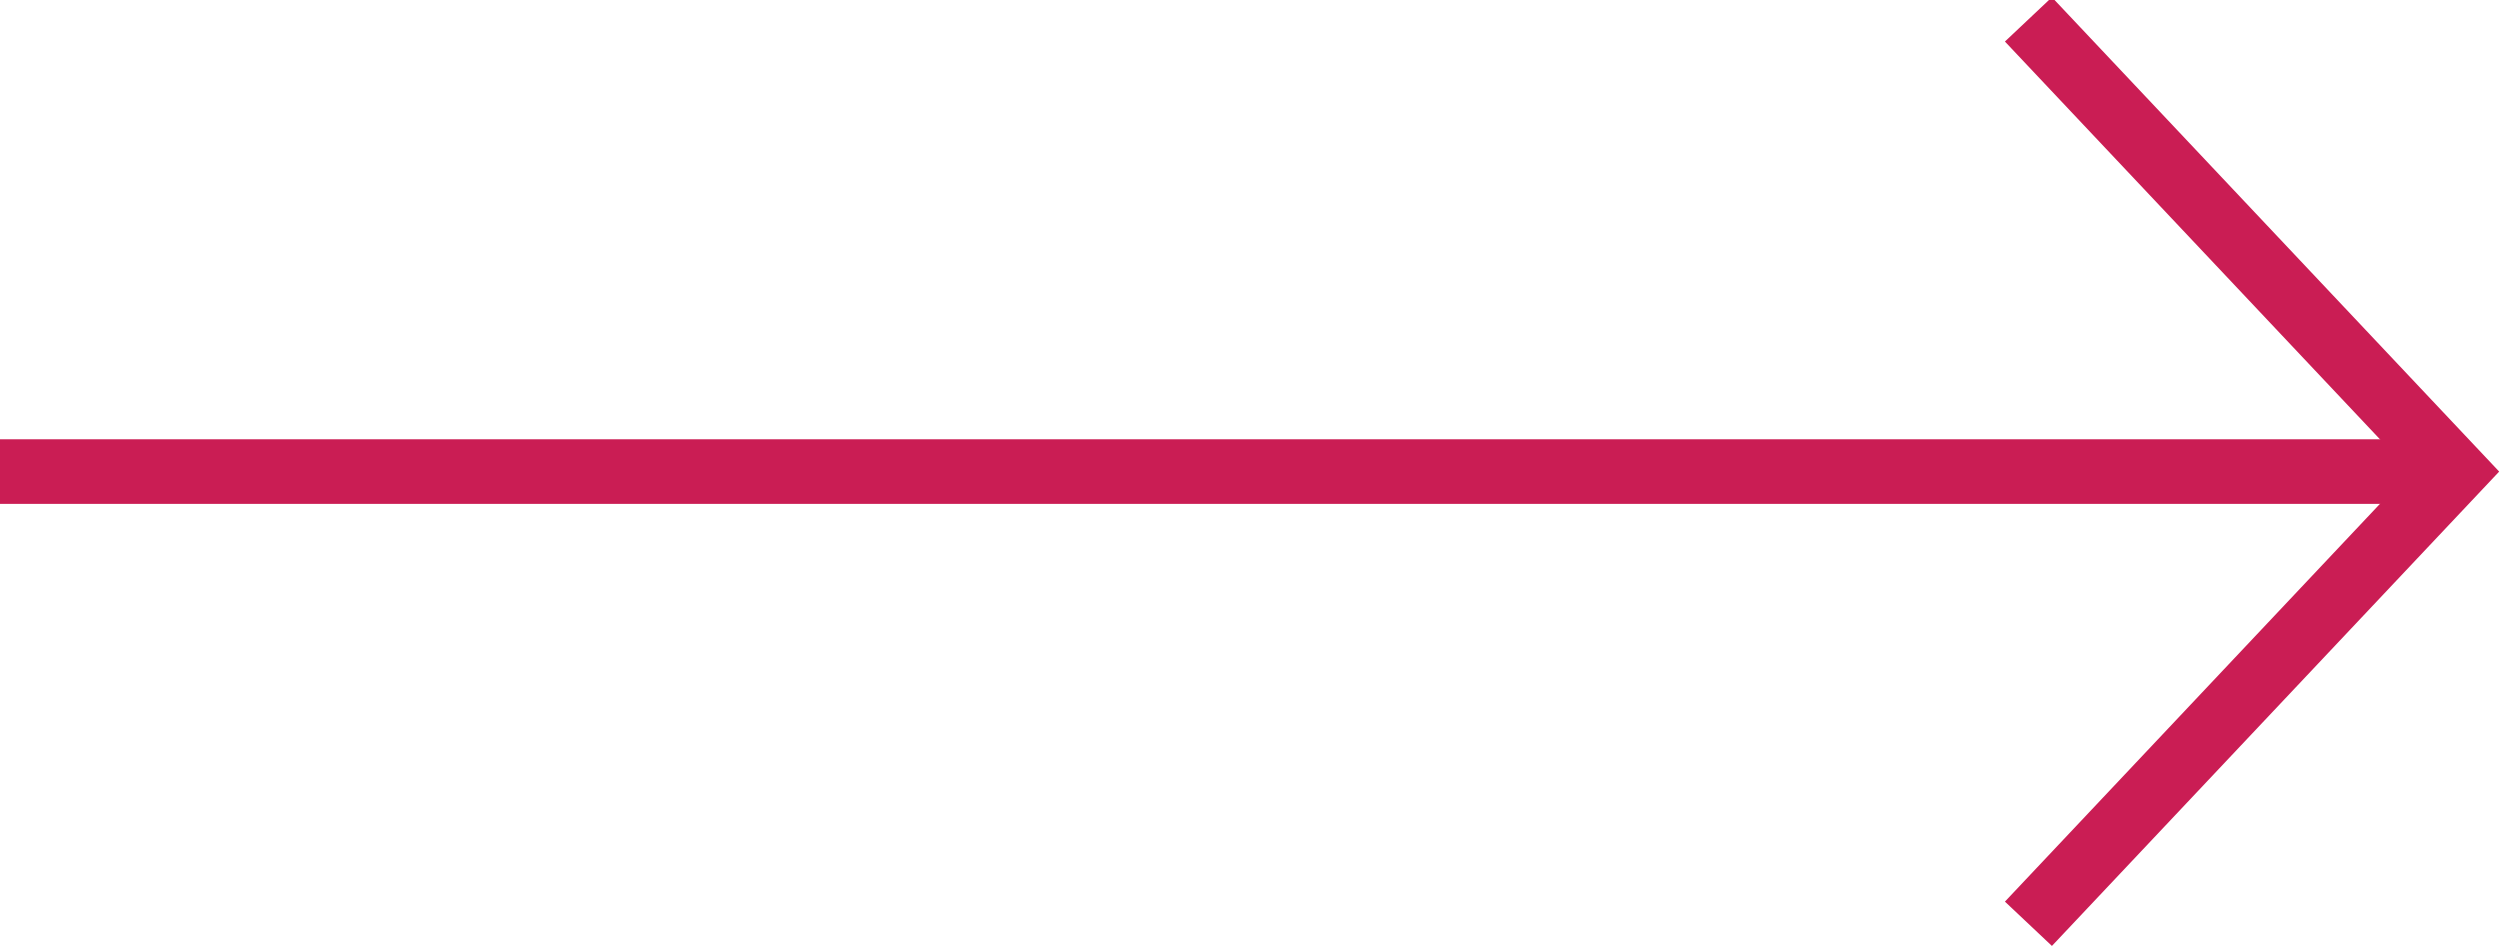 <?xml version="1.0" encoding="utf-8"?>
<!-- Generator: Adobe Illustrator 23.0.2, SVG Export Plug-In . SVG Version: 6.00 Build 0)  -->
<svg version="1.1" id="Layer_1" xmlns="http://www.w3.org/2000/svg" xmlns:xlink="http://www.w3.org/1999/xlink" x="0px" y="0px"
	 viewBox="0 0 38.7 14.7" style="enable-background:new 0 0 38.7 14.7;" xml:space="preserve">
<style type="text/css">
	.st0{fill:none;stroke:#CA1D54;stroke-miterlimit:10;}
</style>
<g>
	<line class="st0" x1="0" y1="7.3" x2="38" y2="7.3"/>
	<polyline class="st0" points="31.4,0.3 38,7.3 31.4,14.3 	"/>
</g>
</svg>
